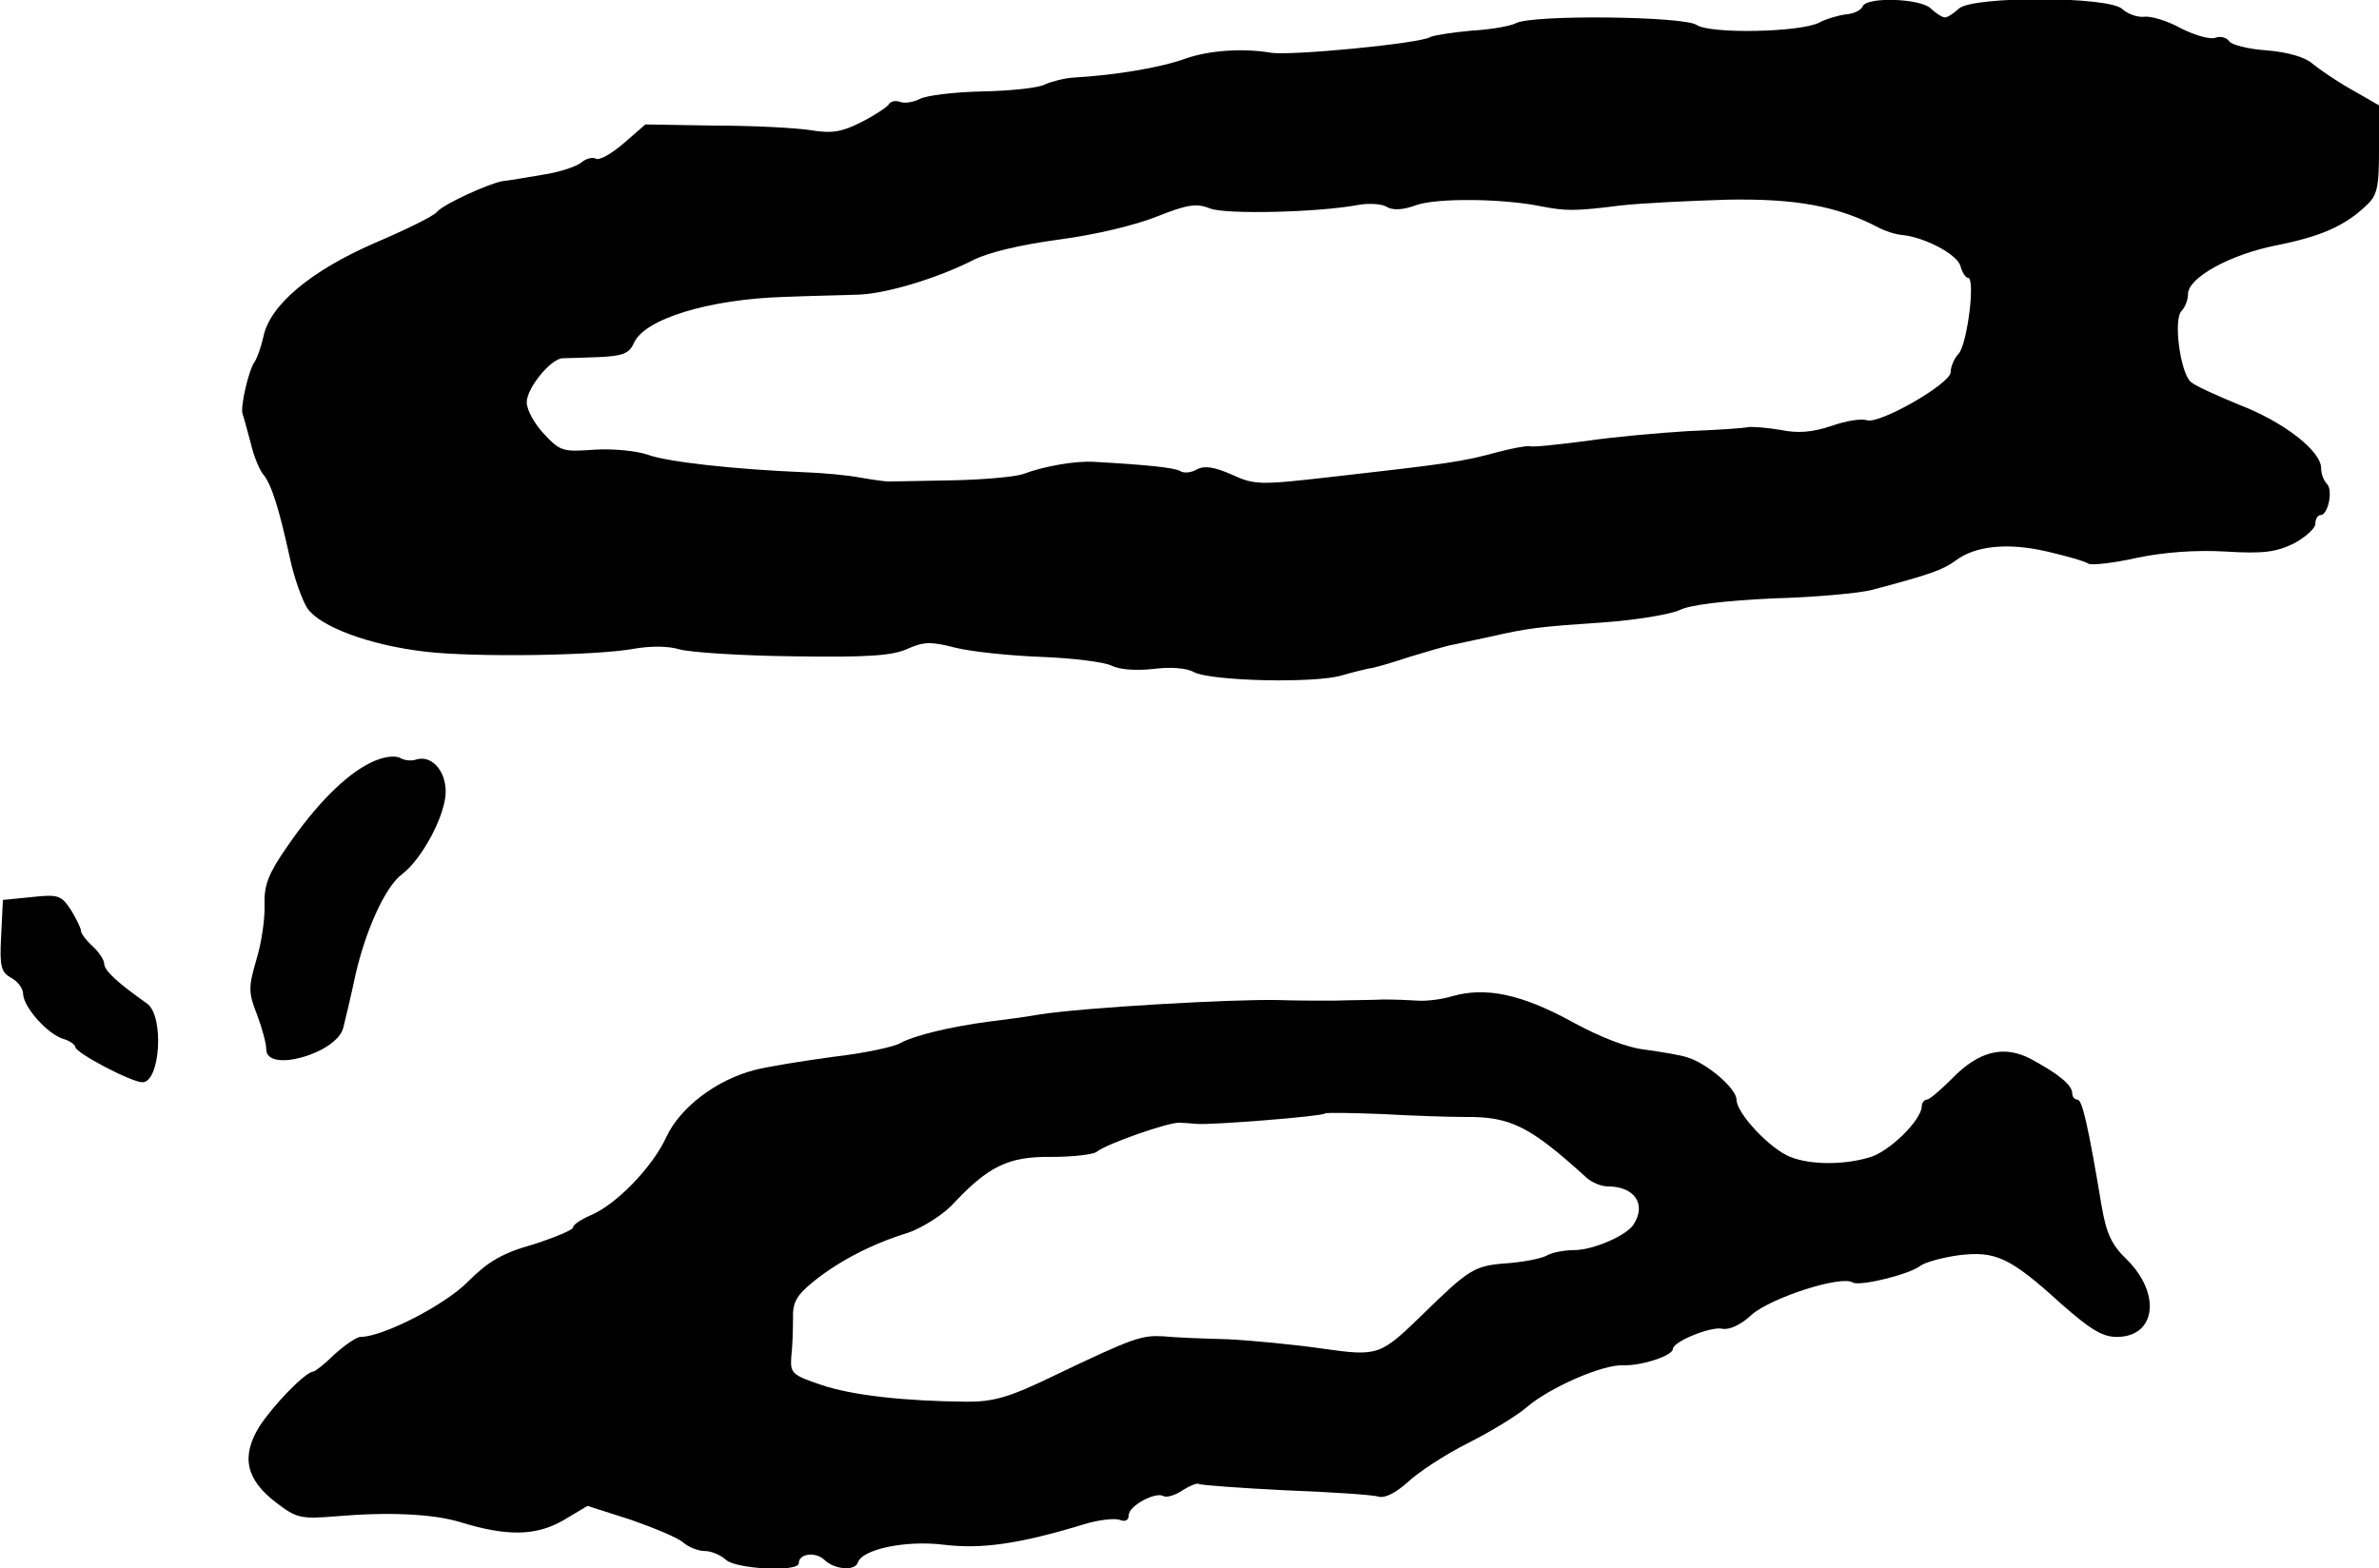 <?xml version="1.0" standalone="no"?>
<!DOCTYPE svg PUBLIC "-//W3C//DTD SVG 20010904//EN"
 "http://www.w3.org/TR/2001/REC-SVG-20010904/DTD/svg10.dtd">
<svg version="1.0" xmlns="http://www.w3.org/2000/svg"
 width="411pt" height="271pt" viewBox="0 0 411 271"
 preserveAspectRatio="xMidYMid meet">
<g transform="translate(0,271) scale(0.1,-0.1)"
fill="#000000" stroke="none">
<path d="M3218 2699 c-2 -6 -15 -13 -30 -14 -14 -2 -34 -8 -45 -14 -33 -17
-189 -20 -212 -4 -23 15 -283 18 -312 3 -9 -5 -43 -11 -77 -13 -33 -3 -65 -8
-71 -11 -16 -11 -243 -33 -276 -27 -48 8 -106 4 -146 -10 -44 -16 -123 -29
-194 -33 -16 -1 -39 -7 -50 -12 -11 -6 -60 -11 -108 -12 -49 -1 -97 -7 -108
-13 -12 -6 -27 -8 -34 -5 -8 3 -17 1 -20 -5 -4 -5 -25 -19 -47 -30 -33 -17
-51 -20 -87 -14 -25 4 -100 8 -166 8 l-120 2 -38 -33 c-21 -18 -42 -30 -48
-26 -5 3 -17 0 -25 -7 -9 -7 -39 -17 -67 -21 -29 -5 -59 -10 -69 -11 -26 -5
-102 -40 -113 -53 -5 -7 -54 -31 -108 -54 -110 -48 -181 -107 -192 -162 -4
-18 -11 -37 -15 -43 -10 -13 -25 -77 -21 -90 2 -5 8 -28 14 -50 5 -22 15 -47
22 -55 14 -17 27 -58 46 -145 7 -33 21 -72 30 -86 22 -32 108 -64 204 -75 85
-10 294 -7 360 5 29 5 59 5 79 -1 17 -5 105 -11 196 -12 129 -2 172 1 198 13
27 12 40 13 82 2 28 -7 95 -14 149 -16 54 -2 109 -9 121 -15 14 -7 41 -9 71
-6 30 4 58 2 71 -5 29 -16 210 -20 256 -6 21 6 42 11 47 12 6 0 37 9 70 20 33
10 67 20 75 21 8 2 38 8 65 14 66 15 83 17 200 25 55 4 112 14 127 21 18 9 77
16 160 20 73 2 151 9 173 15 98 26 121 34 143 50 34 26 90 32 159 16 34 -8 66
-17 71 -21 5 -3 43 1 83 10 47 10 103 14 154 11 65 -4 87 -1 118 14 20 11 37
26 37 34 0 8 4 15 9 15 13 0 22 43 11 54 -6 6 -10 18 -10 27 0 30 -65 80 -140
109 -39 16 -77 33 -85 40 -18 15 -31 108 -16 123 6 6 11 19 11 29 0 28 72 68
152 84 76 15 118 33 155 68 20 18 23 31 23 98 l0 76 -47 27 c-27 15 -57 36
-68 45 -12 11 -42 20 -79 23 -32 2 -62 10 -65 16 -4 6 -15 9 -23 6 -9 -4 -36
4 -60 16 -23 13 -53 22 -64 20 -12 -1 -28 5 -37 13 -22 23 -261 23 -283 1 -9
-8 -19 -15 -24 -15 -5 0 -15 7 -24 15 -17 18 -112 21 -118 4z m-558 -345 c45
-9 61 -9 140 1 36 4 119 8 185 10 118 2 189 -11 260 -48 11 -6 29 -12 41 -13
40 -4 96 -34 101 -54 3 -11 9 -20 13 -20 13 0 -1 -113 -16 -131 -8 -8 -14 -23
-14 -32 0 -20 -124 -91 -145 -83 -9 3 -36 -1 -61 -10 -33 -11 -58 -13 -87 -7
-23 4 -49 6 -57 5 -8 -2 -55 -5 -105 -7 -49 -3 -128 -10 -175 -17 -47 -6 -91
-11 -97 -9 -7 1 -32 -4 -55 -10 -62 -17 -84 -20 -296 -44 -115 -13 -125 -13
-164 5 -30 13 -47 16 -60 9 -10 -6 -23 -7 -29 -3 -10 6 -59 11 -149 16 -33 2
-88 -8 -122 -21 -14 -5 -70 -10 -125 -11 -54 -1 -102 -2 -108 -2 -5 0 -28 3
-50 7 -22 4 -65 8 -95 9 -122 5 -237 18 -270 30 -20 7 -60 11 -93 9 -54 -4
-59 -3 -87 27 -17 18 -30 42 -30 55 0 24 41 75 62 76 7 0 36 1 63 2 41 2 52 6
60 24 18 42 130 76 260 80 50 2 108 3 130 4 47 2 134 28 195 59 27 14 83 27
149 36 62 8 133 25 170 40 53 21 68 23 91 14 26 -11 189 -7 257 6 17 3 39 2
48 -3 11 -7 29 -6 53 3 37 12 146 11 212 -2z"/>
<path d="M640 1392 c-43 -21 -94 -72 -144 -145 -32 -46 -40 -66 -39 -100 1
-23 -5 -66 -14 -95 -14 -48 -14 -57 1 -95 9 -24 16 -50 16 -60 0 -42 122 -7
133 37 3 12 13 53 21 91 18 79 52 153 80 174 35 26 76 103 76 143 0 38 -26 65
-53 55 -7 -2 -19 -1 -27 4 -10 4 -30 1 -50 -9z"/>
<path d="M55 1160 l-50 -5 -3 -62 c-3 -54 0 -63 18 -73 11 -6 20 -18 20 -28 1
-22 41 -68 69 -77 11 -3 21 -10 21 -14 0 -10 97 -61 116 -61 31 0 38 115 8
136 -51 36 -74 57 -74 69 0 6 -9 20 -20 30 -11 10 -20 22 -20 26 0 5 -8 21
-17 36 -17 26 -22 28 -68 23z"/>
<path d="M2510 989 c-19 -6 -46 -9 -60 -8 -14 1 -41 2 -60 2 -19 -1 -57 -1
-85 -2 -27 0 -70 0 -95 1 -79 2 -340 -13 -415 -25 -22 -4 -60 -9 -85 -12 -68
-9 -130 -24 -154 -37 -11 -7 -64 -18 -116 -24 -52 -7 -114 -17 -137 -23 -65
-17 -128 -64 -152 -116 -24 -52 -87 -117 -131 -135 -16 -7 -30 -16 -30 -21 0
-4 -31 -17 -68 -29 -54 -15 -79 -30 -113 -64 -40 -41 -148 -96 -186 -96 -7 0
-27 -14 -45 -30 -17 -17 -34 -30 -37 -30 -14 -1 -69 -58 -93 -95 -32 -52 -23
-92 30 -132 34 -26 42 -28 102 -23 93 8 169 4 215 -10 81 -25 131 -24 178 3
l42 25 75 -24 c40 -14 81 -31 90 -39 9 -8 26 -15 38 -15 11 0 27 -7 36 -15 16
-16 126 -22 126 -6 0 17 29 20 44 6 17 -17 53 -20 58 -5 7 23 82 39 148 31 65
-8 130 1 242 35 25 8 54 11 62 8 10 -4 16 -1 16 8 0 16 46 41 60 33 5 -3 20 1
33 10 13 8 25 13 28 11 2 -2 69 -7 149 -11 80 -3 153 -8 162 -11 11 -3 30 7
50 25 18 17 65 48 105 68 40 20 85 48 100 61 39 34 132 75 168 73 32 -1 85 17
85 28 0 13 67 40 86 35 12 -2 32 7 51 25 34 29 154 68 174 55 12 -7 98 14 117
29 8 6 37 14 65 18 64 8 89 -3 177 -83 51 -45 72 -58 97 -58 68 0 77 75 17
134 -26 25 -35 45 -43 91 -24 144 -34 185 -42 185 -5 0 -9 5 -9 11 0 14 -23
33 -71 59 -47 25 -91 14 -138 -35 -19 -19 -38 -35 -42 -35 -5 0 -9 -6 -9 -12
-1 -24 -57 -79 -91 -88 -44 -13 -101 -13 -136 1 -34 13 -93 75 -93 99 0 19
-51 63 -85 73 -11 4 -43 9 -70 13 -32 3 -79 21 -130 49 -86 47 -148 60 -205
44z m20 -209 c80 1 113 -16 211 -105 9 -8 25 -15 37 -15 46 0 67 -31 44 -66
-12 -19 -70 -44 -102 -44 -17 0 -39 -4 -49 -10 -10 -5 -41 -11 -70 -13 -54 -4
-64 -11 -141 -86 -76 -74 -78 -75 -177 -61 -49 7 -122 14 -163 16 -41 1 -91 3
-110 5 -38 2 -51 -2 -189 -68 -78 -38 -105 -45 -150 -45 -109 1 -199 11 -252
29 -50 17 -54 20 -52 48 2 17 3 46 3 66 -1 29 6 41 37 66 44 35 100 64 162 83
23 8 57 29 75 47 63 68 98 85 172 84 37 0 73 4 79 9 15 13 126 52 143 50 6 0
20 -1 30 -2 26 -2 216 13 221 18 2 2 47 1 100 -1 53 -3 116 -5 141 -5z"/>
</g>
</svg>
